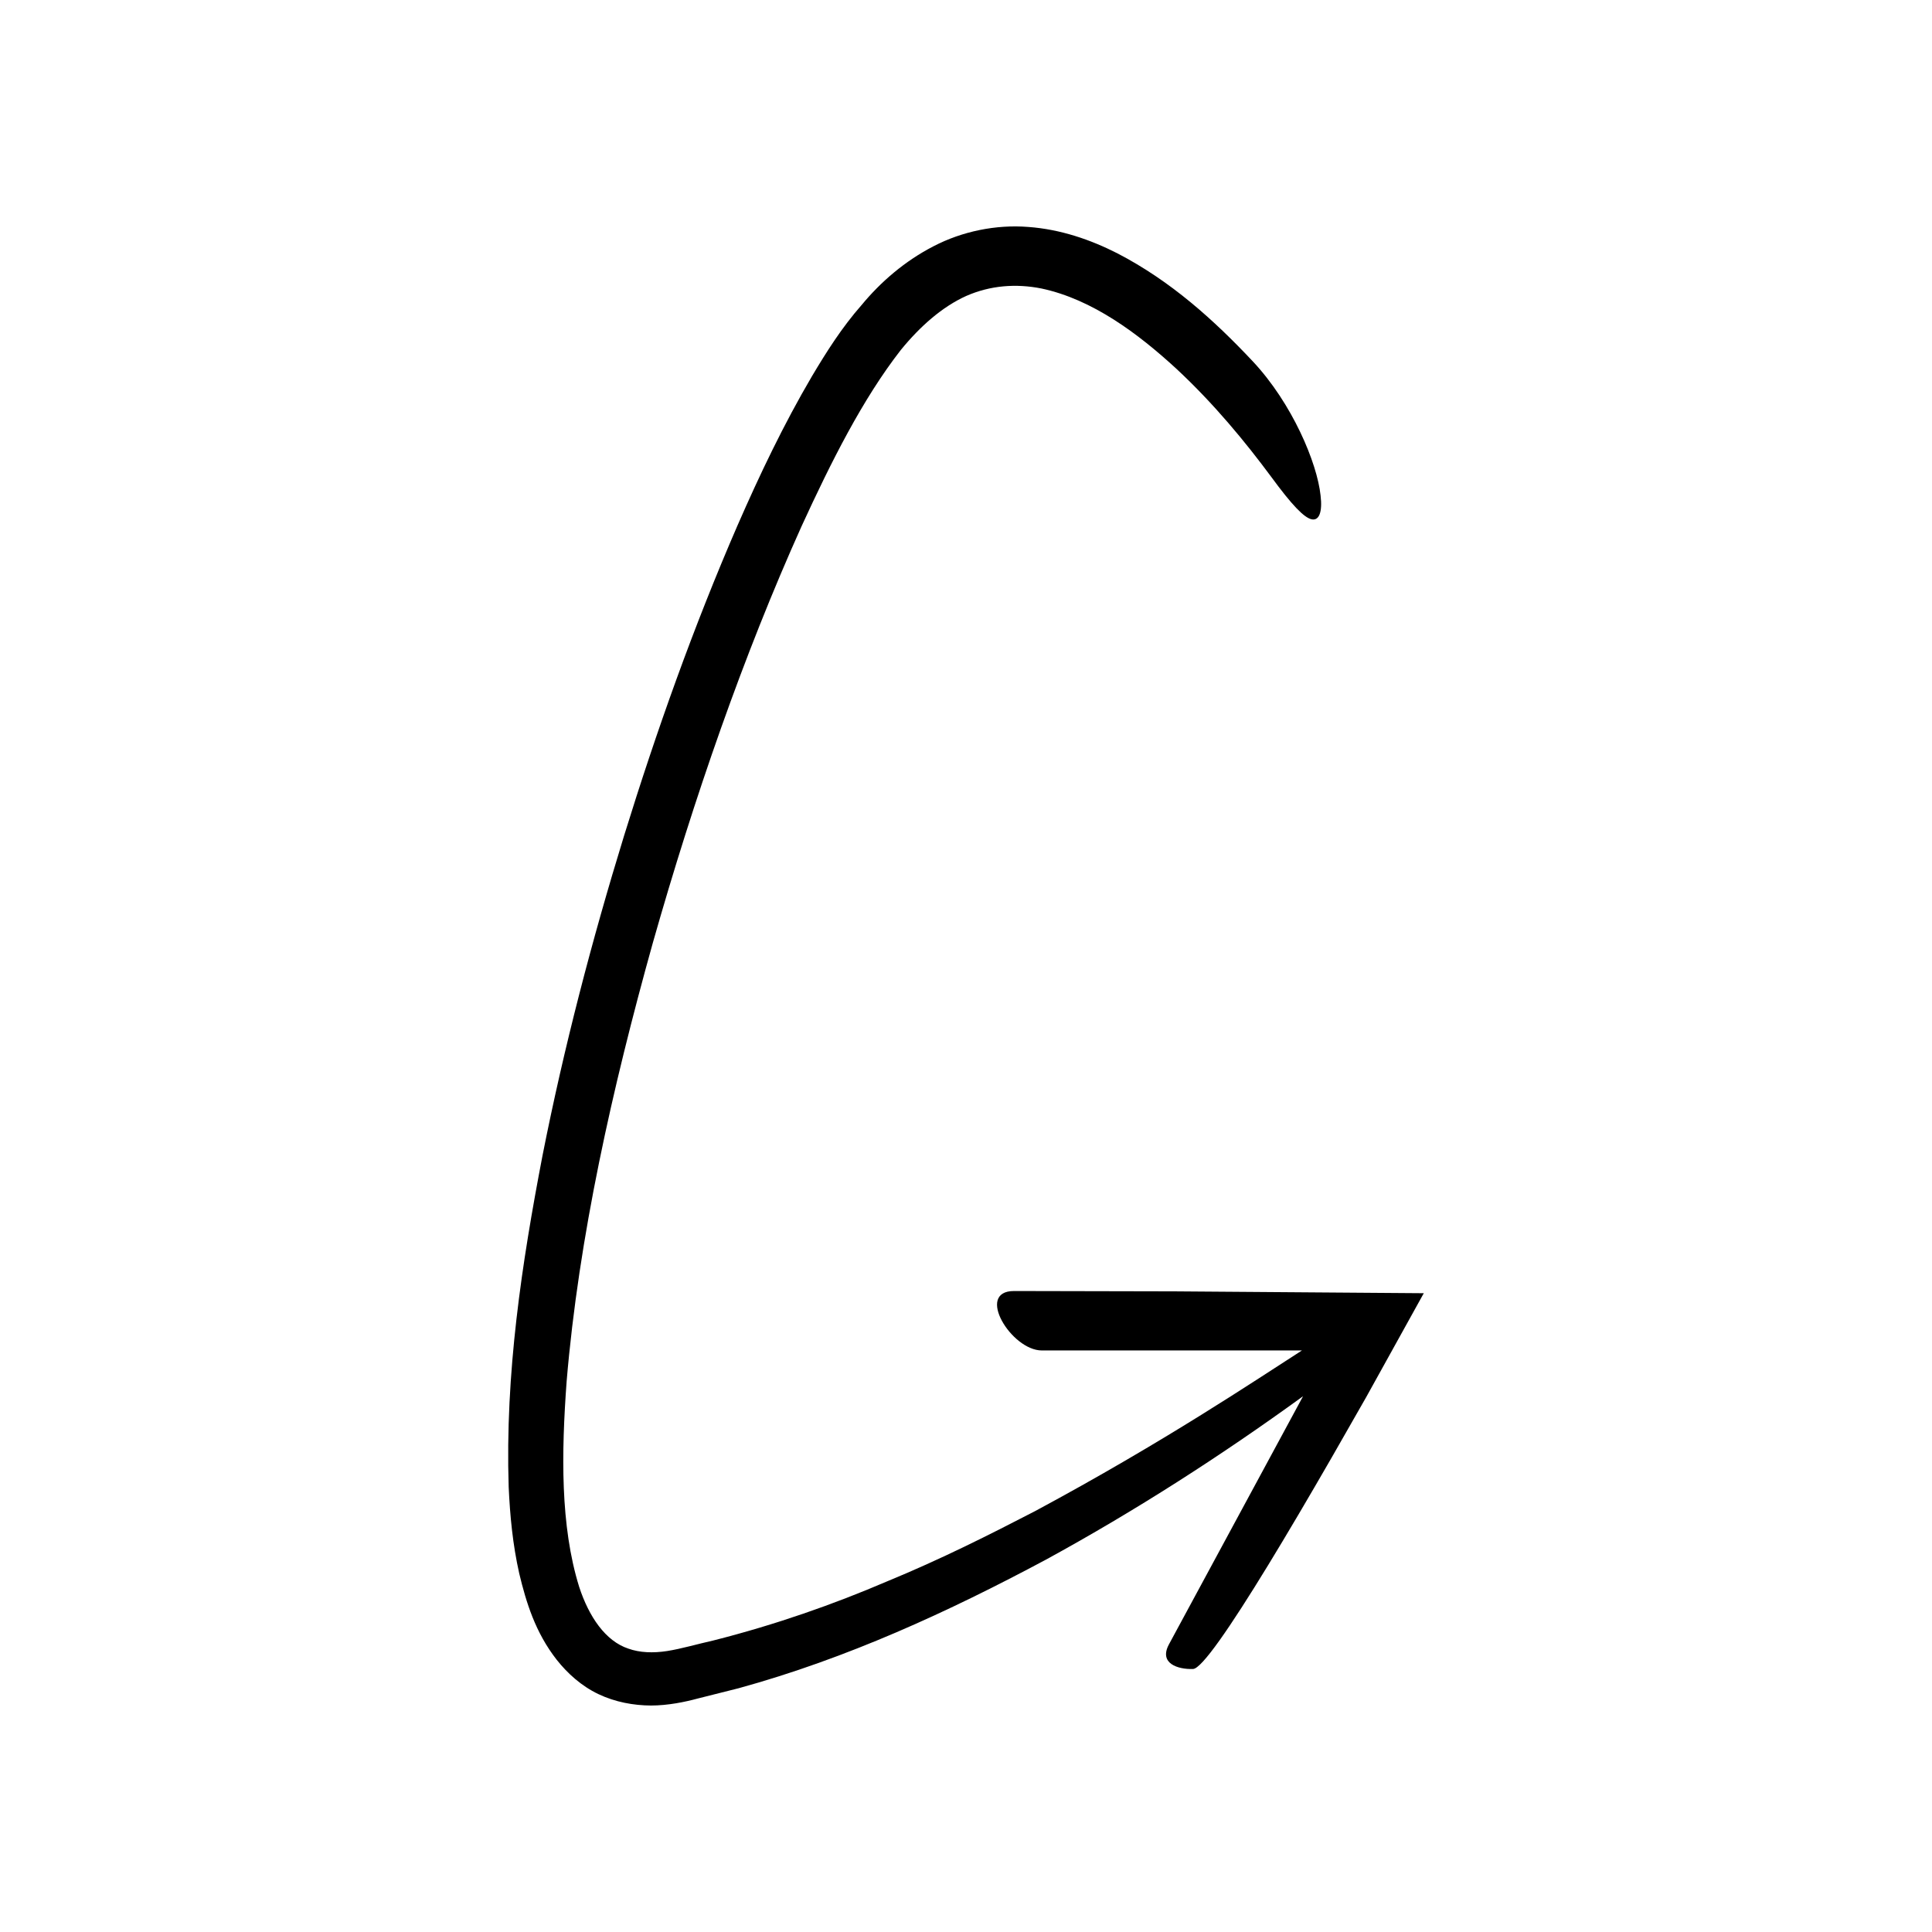 <?xml version="1.0" encoding="UTF-8"?>
<!-- Uploaded to: SVG Repo, www.svgrepo.com, Generator: SVG Repo Mixer Tools -->
<svg fill="#000000" width="800px" height="800px" version="1.1" viewBox="144 144 512 512" xmlns="http://www.w3.org/2000/svg">
 <path d="m460.17 586.3c2.289-0.078 9.785-10.957 19.875-27.48 5.047-8.262 10.742-17.934 16.762-28.375 2.988-5.231 6.078-10.641 9.23-16.152 5.027-9.07 10.145-18.305 15.281-27.578-22.57-0.168-45.398-0.34-65.957-0.492-16.746-0.035-31.645-0.066-42.641-0.09-10.332 0-0.699 15.75 7.371 15.75h68.938c-12.234 7.844-36.453 24.176-70.781 42.609-11.891 6.156-24.879 12.719-39.156 18.586-14.18 6.086-29.641 11.512-46.074 15.672-4.016 0.891-8.516 2.215-12.242 2.793-3.68 0.566-7.238 0.445-10.266-0.645-6.062-2.004-10.445-8.453-13.035-16.395-5.016-16.156-4.703-35.461-3.312-54.414 3.211-38.277 12.109-77.75 22.836-116.2 10.918-38.434 24-76.148 39.438-110.46 7.793-16.973 16.141-33.66 26.289-46.684 5.125-6.285 10.973-11.445 17.348-14.32 6.387-2.801 13.184-3.305 19.906-1.973 13.578 2.875 25.719 12.047 35.688 21.195 10.051 9.348 18.309 19.402 25.254 28.77 5.375 7.34 8.648 10.773 10.68 11.207 1.988 0.422 2.887-1.953 2.363-6.309-0.898-8.598-7.496-24.402-17.992-35.586-10.266-10.91-21.668-21.242-35.863-28.598-7.09-3.602-15.039-6.367-23.609-6.988-8.539-0.684-17.516 1.164-25.09 5.106-7.602 3.91-13.984 9.434-19.027 15.523-5.297 6.023-9.34 12.449-13.176 18.879-7.586 12.91-13.898 26.188-19.77 39.617-11.664 26.875-21.438 54.359-30.051 82.195-8.566 27.852-15.941 56.07-21.613 84.75-5.512 28.695-9.938 57.781-8.969 87.898 0.348 7.539 1.059 15.152 2.793 22.863 1.836 7.648 4.258 15.641 9.961 22.918 2.828 3.566 6.516 6.918 11.012 9.059 4.481 2.137 9.363 3.004 13.945 3.031 4.527-0.008 9.062-0.953 12.414-1.863l10.84-2.727c28.719-7.898 55.609-20.27 81.441-34.086 23.672-12.934 46.324-27.477 68.113-43.293l-35.535 65.746c-2.762 5.113 2.41 6.676 6.383 6.543z"/>
</svg>